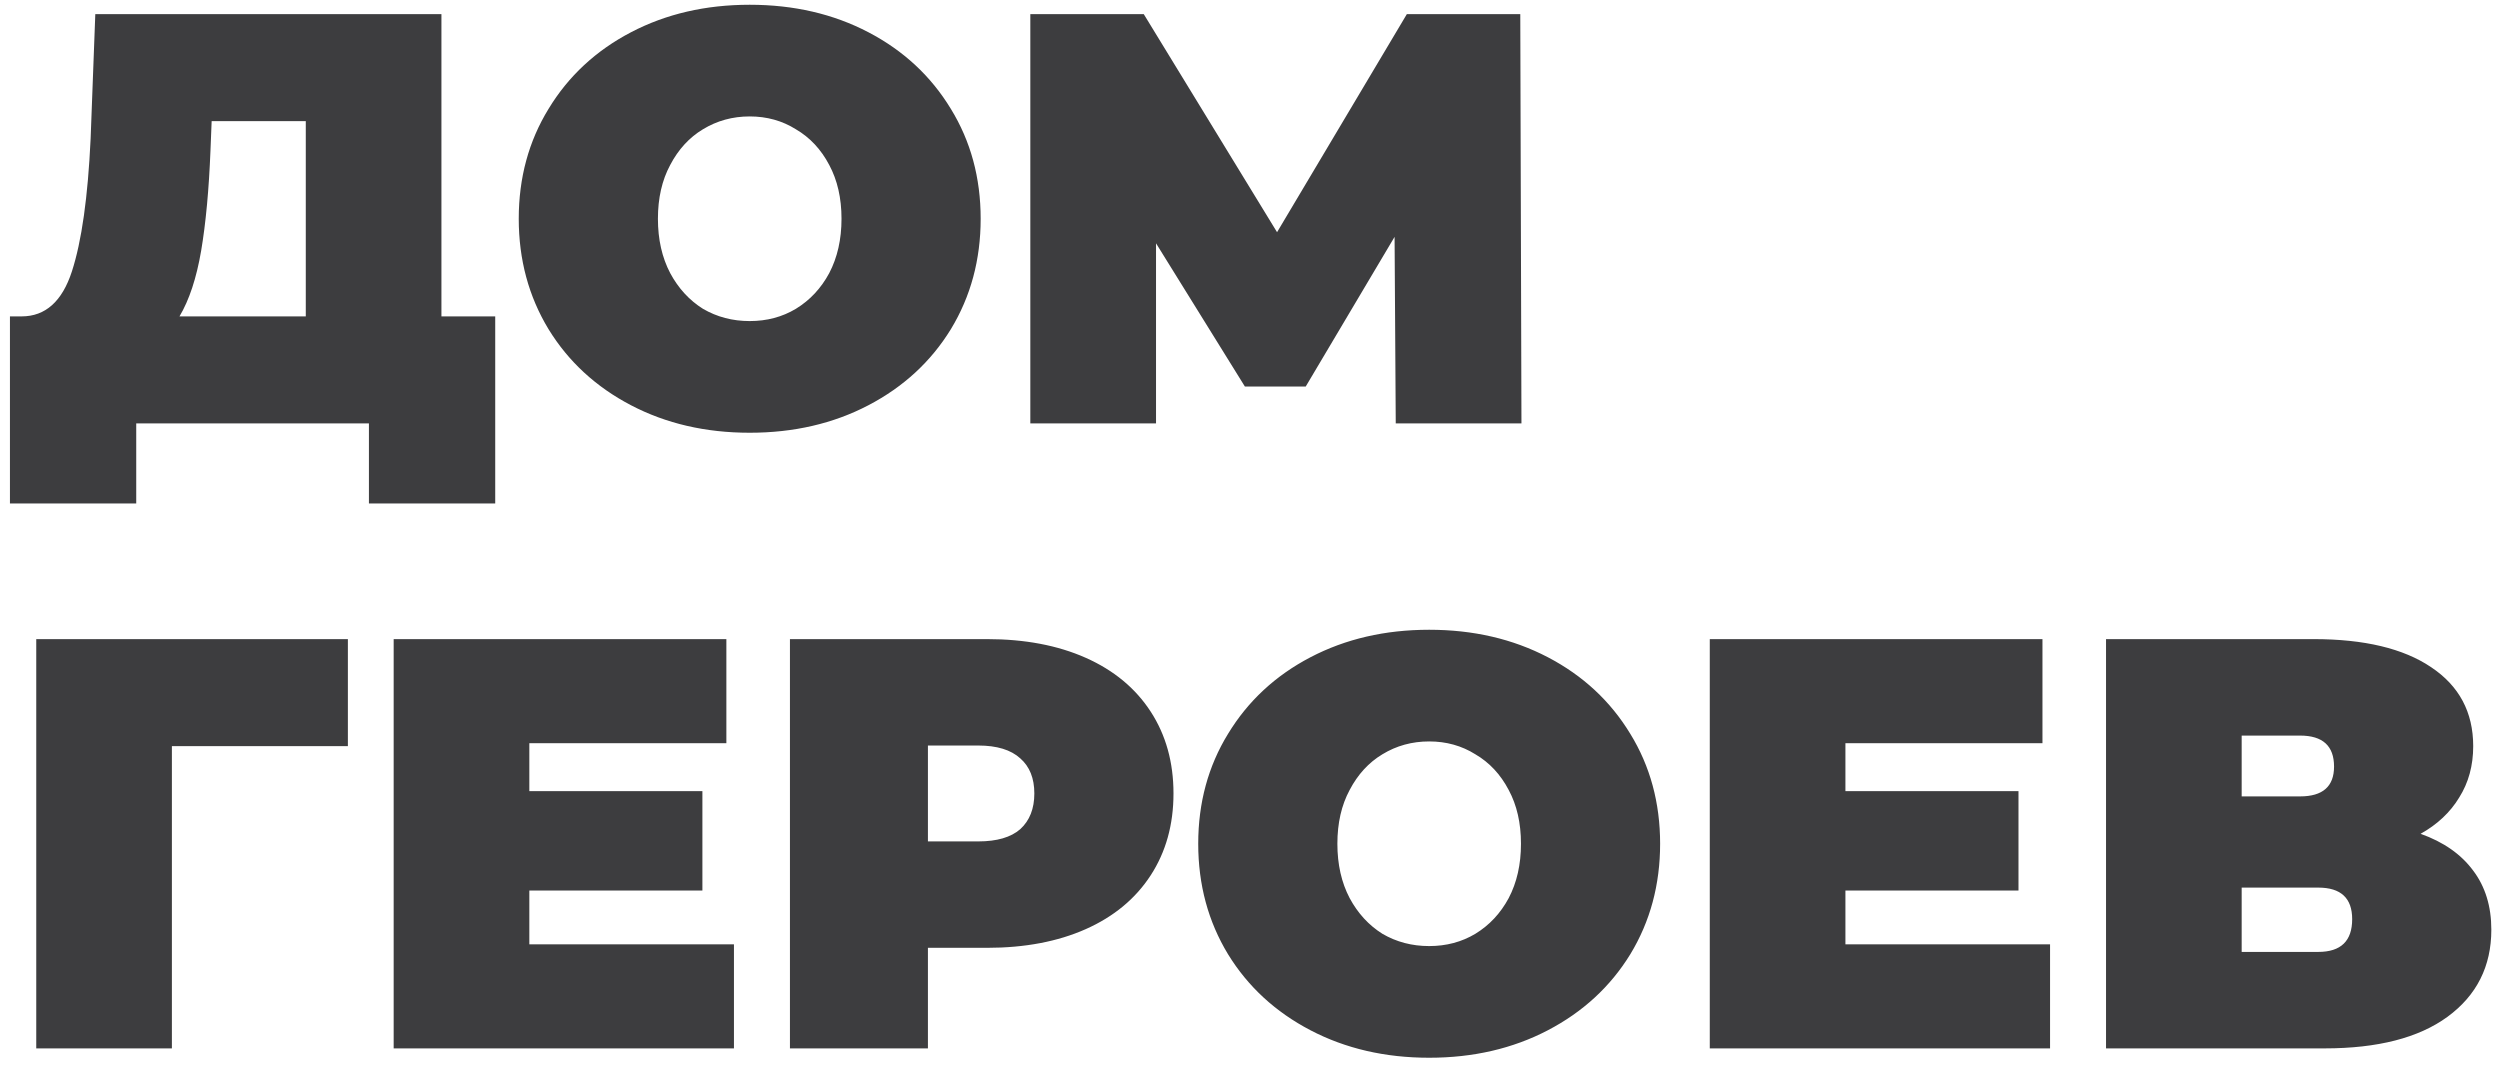 <?xml version="1.0" encoding="UTF-8"?> <svg xmlns="http://www.w3.org/2000/svg" width="124" height="53" viewBox="0 0 124 53" fill="none"> <path d="M24.563 15.693V24.973H18.299V21H6.757V24.973H0.493V15.693H1.073C2.252 15.693 3.084 14.949 3.567 13.46C4.05 11.971 4.36 9.777 4.495 6.877L4.727 0.7H21.895V15.693H24.563ZM10.44 7.457C10.363 9.41 10.208 11.072 9.976 12.445C9.744 13.798 9.386 14.881 8.903 15.693H15.167V6.007H10.498L10.44 7.457ZM37.185 21.464C35.001 21.464 33.038 21.01 31.299 20.101C29.558 19.192 28.195 17.936 27.209 16.331C26.224 14.707 25.73 12.88 25.73 10.85C25.73 8.82 26.224 7.003 27.209 5.398C28.195 3.774 29.558 2.508 31.299 1.599C33.038 0.69 35.001 0.236 37.185 0.236C39.37 0.236 41.333 0.69 43.072 1.599C44.812 2.508 46.175 3.774 47.161 5.398C48.148 7.003 48.641 8.82 48.641 10.85C48.641 12.88 48.148 14.707 47.161 16.331C46.175 17.936 44.812 19.192 43.072 20.101C41.333 21.01 39.37 21.464 37.185 21.464ZM37.185 15.925C38.036 15.925 38.8 15.722 39.477 15.316C40.172 14.891 40.724 14.301 41.13 13.547C41.535 12.774 41.739 11.875 41.739 10.85C41.739 9.825 41.535 8.936 41.13 8.182C40.724 7.409 40.172 6.819 39.477 6.413C38.8 5.988 38.036 5.775 37.185 5.775C36.335 5.775 35.562 5.988 34.865 6.413C34.189 6.819 33.648 7.409 33.242 8.182C32.836 8.936 32.633 9.825 32.633 10.85C32.633 11.875 32.836 12.774 33.242 13.547C33.648 14.301 34.189 14.891 34.865 15.316C35.562 15.722 36.335 15.925 37.185 15.925ZM69.229 21L69.171 11.749L64.763 19.173H61.747L57.339 12.068V21H51.104V0.7H56.73L63.342 11.517L69.78 0.7H75.406L75.464 21H69.229ZM17.255 37.007H8.526V52H1.798V31.7H17.255V37.007ZM36.404 46.838V52H19.526V31.7H36.028V36.862H26.255V39.24H34.839V44.17H26.255V46.838H36.404ZM48.954 31.7C50.829 31.7 52.463 32.009 53.855 32.628C55.247 33.247 56.32 34.136 57.074 35.296C57.828 36.456 58.205 37.809 58.205 39.356C58.205 40.903 57.828 42.256 57.074 43.416C56.32 44.576 55.247 45.465 53.855 46.084C52.463 46.703 50.829 47.012 48.954 47.012H46.025V52H39.181V31.7H48.954ZM48.519 41.734C49.447 41.734 50.143 41.531 50.607 41.125C51.071 40.7 51.303 40.11 51.303 39.356C51.303 38.602 51.071 38.022 50.607 37.616C50.143 37.191 49.447 36.978 48.519 36.978H46.025V41.734H48.519ZM70.887 52.464C68.702 52.464 66.74 52.01 65 51.101C63.26 50.192 61.897 48.936 60.911 47.331C59.925 45.707 59.432 43.88 59.432 41.85C59.432 39.82 59.925 38.003 60.911 36.398C61.897 34.774 63.26 33.508 65 32.599C66.74 31.69 68.702 31.236 70.887 31.236C73.071 31.236 75.034 31.69 76.774 32.599C78.514 33.508 79.877 34.774 80.863 36.398C81.849 38.003 82.342 39.82 82.342 41.85C82.342 43.88 81.849 45.707 80.863 47.331C79.877 48.936 78.514 50.192 76.774 51.101C75.034 52.01 73.071 52.464 70.887 52.464ZM70.887 46.925C71.737 46.925 72.501 46.722 73.178 46.316C73.874 45.891 74.425 45.301 74.831 44.547C75.237 43.774 75.44 42.875 75.44 41.85C75.44 40.825 75.237 39.936 74.831 39.182C74.425 38.409 73.874 37.819 73.178 37.413C72.501 36.988 71.737 36.775 70.887 36.775C70.036 36.775 69.263 36.988 68.567 37.413C67.89 37.819 67.349 38.409 66.943 39.182C66.537 39.936 66.334 40.825 66.334 41.85C66.334 42.875 66.537 43.774 66.943 44.547C67.349 45.301 67.89 45.891 68.567 46.316C69.263 46.722 70.036 46.925 70.887 46.925ZM101.683 46.838V52H84.805V31.7H101.306V36.862H91.533V39.24H100.117V44.17H91.533V46.838H101.683ZM120.061 41.357C121.202 41.763 122.072 42.372 122.671 43.184C123.27 43.977 123.57 44.953 123.57 46.113C123.57 47.93 122.845 49.371 121.395 50.434C119.964 51.478 117.934 52 115.305 52H104.459V31.7H114.754C117.267 31.7 119.21 32.164 120.583 33.092C121.975 34.02 122.671 35.325 122.671 37.007C122.671 37.974 122.439 38.824 121.975 39.559C121.53 40.294 120.892 40.893 120.061 41.357ZM111.187 39.501H114.087C115.208 39.501 115.769 39.008 115.769 38.022C115.769 36.997 115.208 36.485 114.087 36.485H111.187V39.501ZM114.986 47.215C116.107 47.215 116.668 46.674 116.668 45.591C116.668 44.547 116.107 44.025 114.986 44.025H111.187V47.215H114.986Z" fill="#3D3D3F"></path> </svg> 